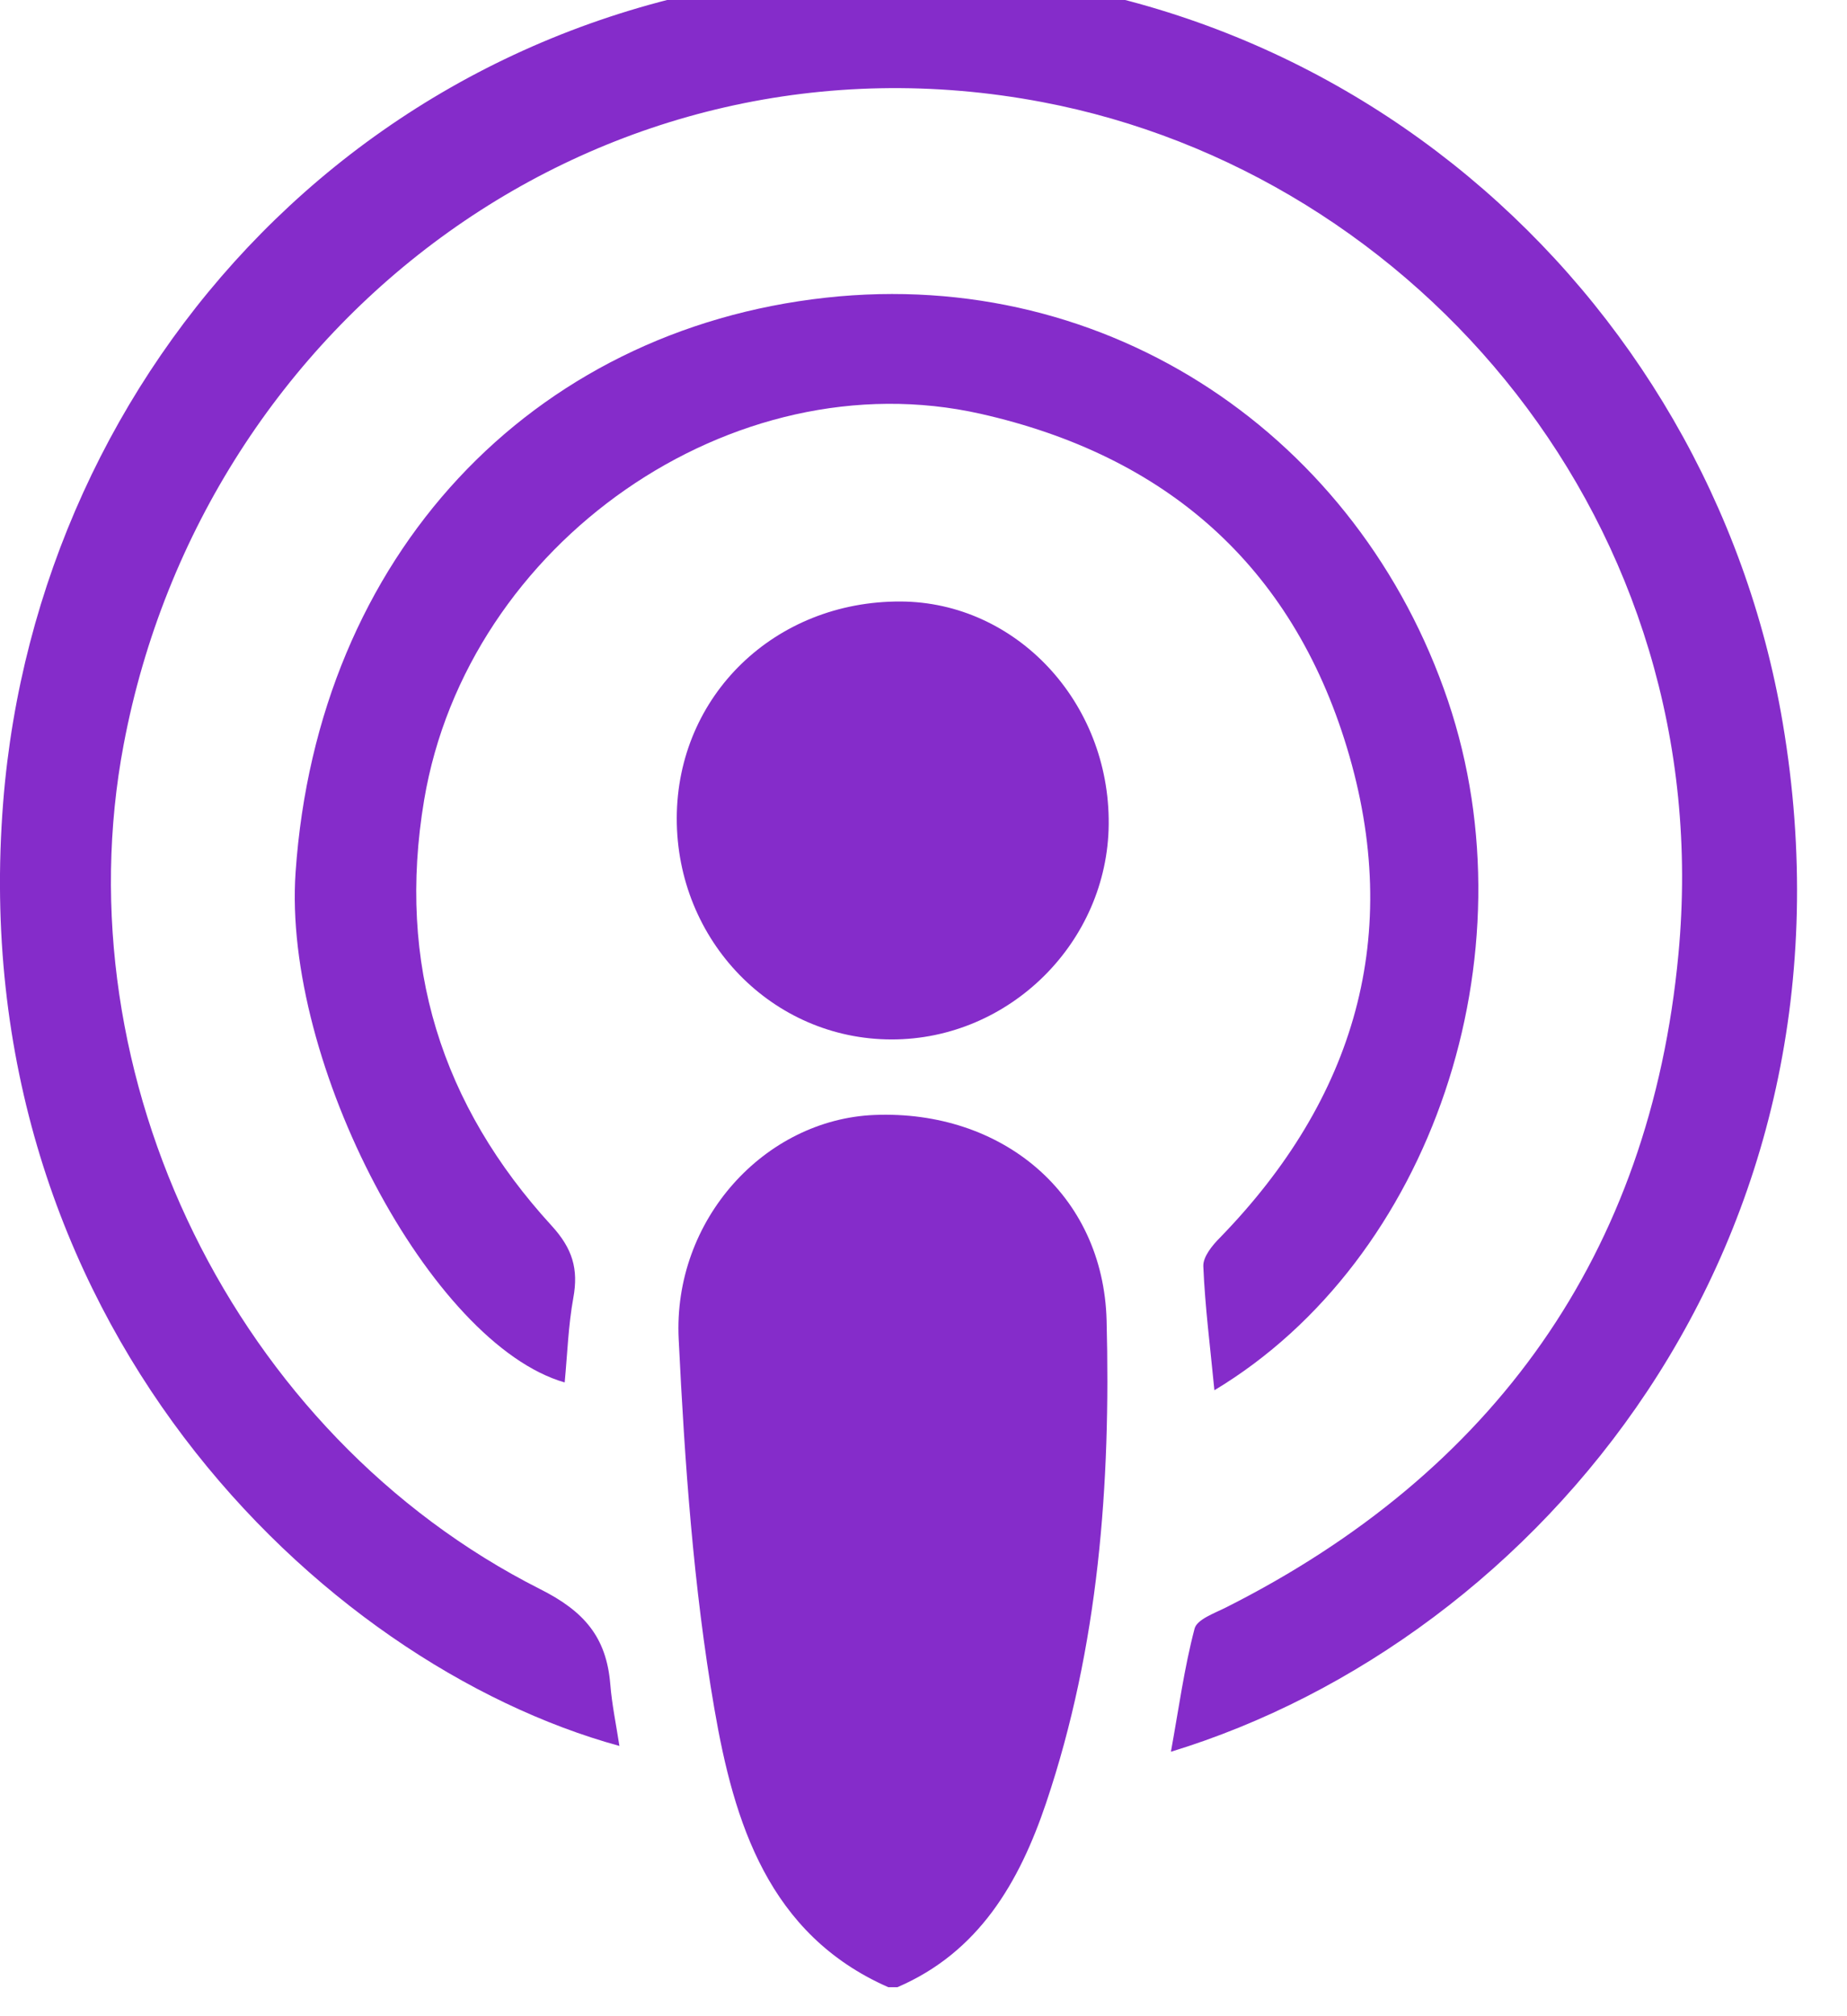 <svg width="22" height="24" viewBox="0 0 22 24" fill="none" xmlns="http://www.w3.org/2000/svg">
<path d="M10.581 23.655C9.152 23.027 8.742 21.691 8.509 20.34C8.259 18.892 8.156 17.412 8.084 15.942C8.013 14.518 9.111 13.325 10.416 13.272C11.934 13.211 13.142 14.21 13.181 15.72C13.231 17.661 13.088 19.599 12.461 21.46C12.141 22.408 11.659 23.238 10.689 23.655C10.652 23.655 10.616 23.655 10.581 23.655Z" fill="#852CCA"/>
<path d="M7.378 20.783C3.82 19.807 -0.45 15.706 0.038 9.548C0.448 4.382 4.459 -0.056 10.159 -0.331C15.809 -0.603 20.361 3.445 21.234 8.602C22.286 14.813 18.317 19.519 13.947 20.852C14.041 20.336 14.106 19.853 14.229 19.386C14.258 19.276 14.467 19.203 14.604 19.134C17.789 17.53 19.656 14.928 19.992 11.36C20.475 6.251 16.887 2.062 12.414 1.215C7.191 0.225 2.436 3.774 1.473 8.863C0.726 12.809 2.793 17.078 6.433 18.916C6.957 19.179 7.222 19.486 7.269 20.045C7.288 20.287 7.339 20.528 7.378 20.783Z" fill="#852CCA"/>
<path d="M14.465 16.549C14.414 16.024 14.353 15.551 14.333 15.075C14.327 14.963 14.438 14.826 14.53 14.734C16.138 13.082 16.72 11.131 16.044 8.901C15.384 6.722 13.876 5.421 11.681 4.926C8.731 4.261 5.566 6.461 5.052 9.523C4.724 11.476 5.258 13.158 6.571 14.591C6.819 14.862 6.892 15.105 6.829 15.449C6.769 15.779 6.758 16.12 6.726 16.456C5.135 16 3.362 12.656 3.521 10.38C3.783 6.612 6.324 3.928 9.841 3.543C13.217 3.173 16.187 5.206 17.248 8.344C18.268 11.367 17.058 14.991 14.465 16.549Z" fill="#852CCA"/>
<path d="M8.061 9.738C8.065 8.28 9.23 7.154 10.727 7.16C12.103 7.166 13.219 8.358 13.206 9.811C13.194 11.214 12.025 12.374 10.621 12.373C9.199 12.373 8.058 11.197 8.061 9.738Z" fill="#852CCA"/>
</svg>
